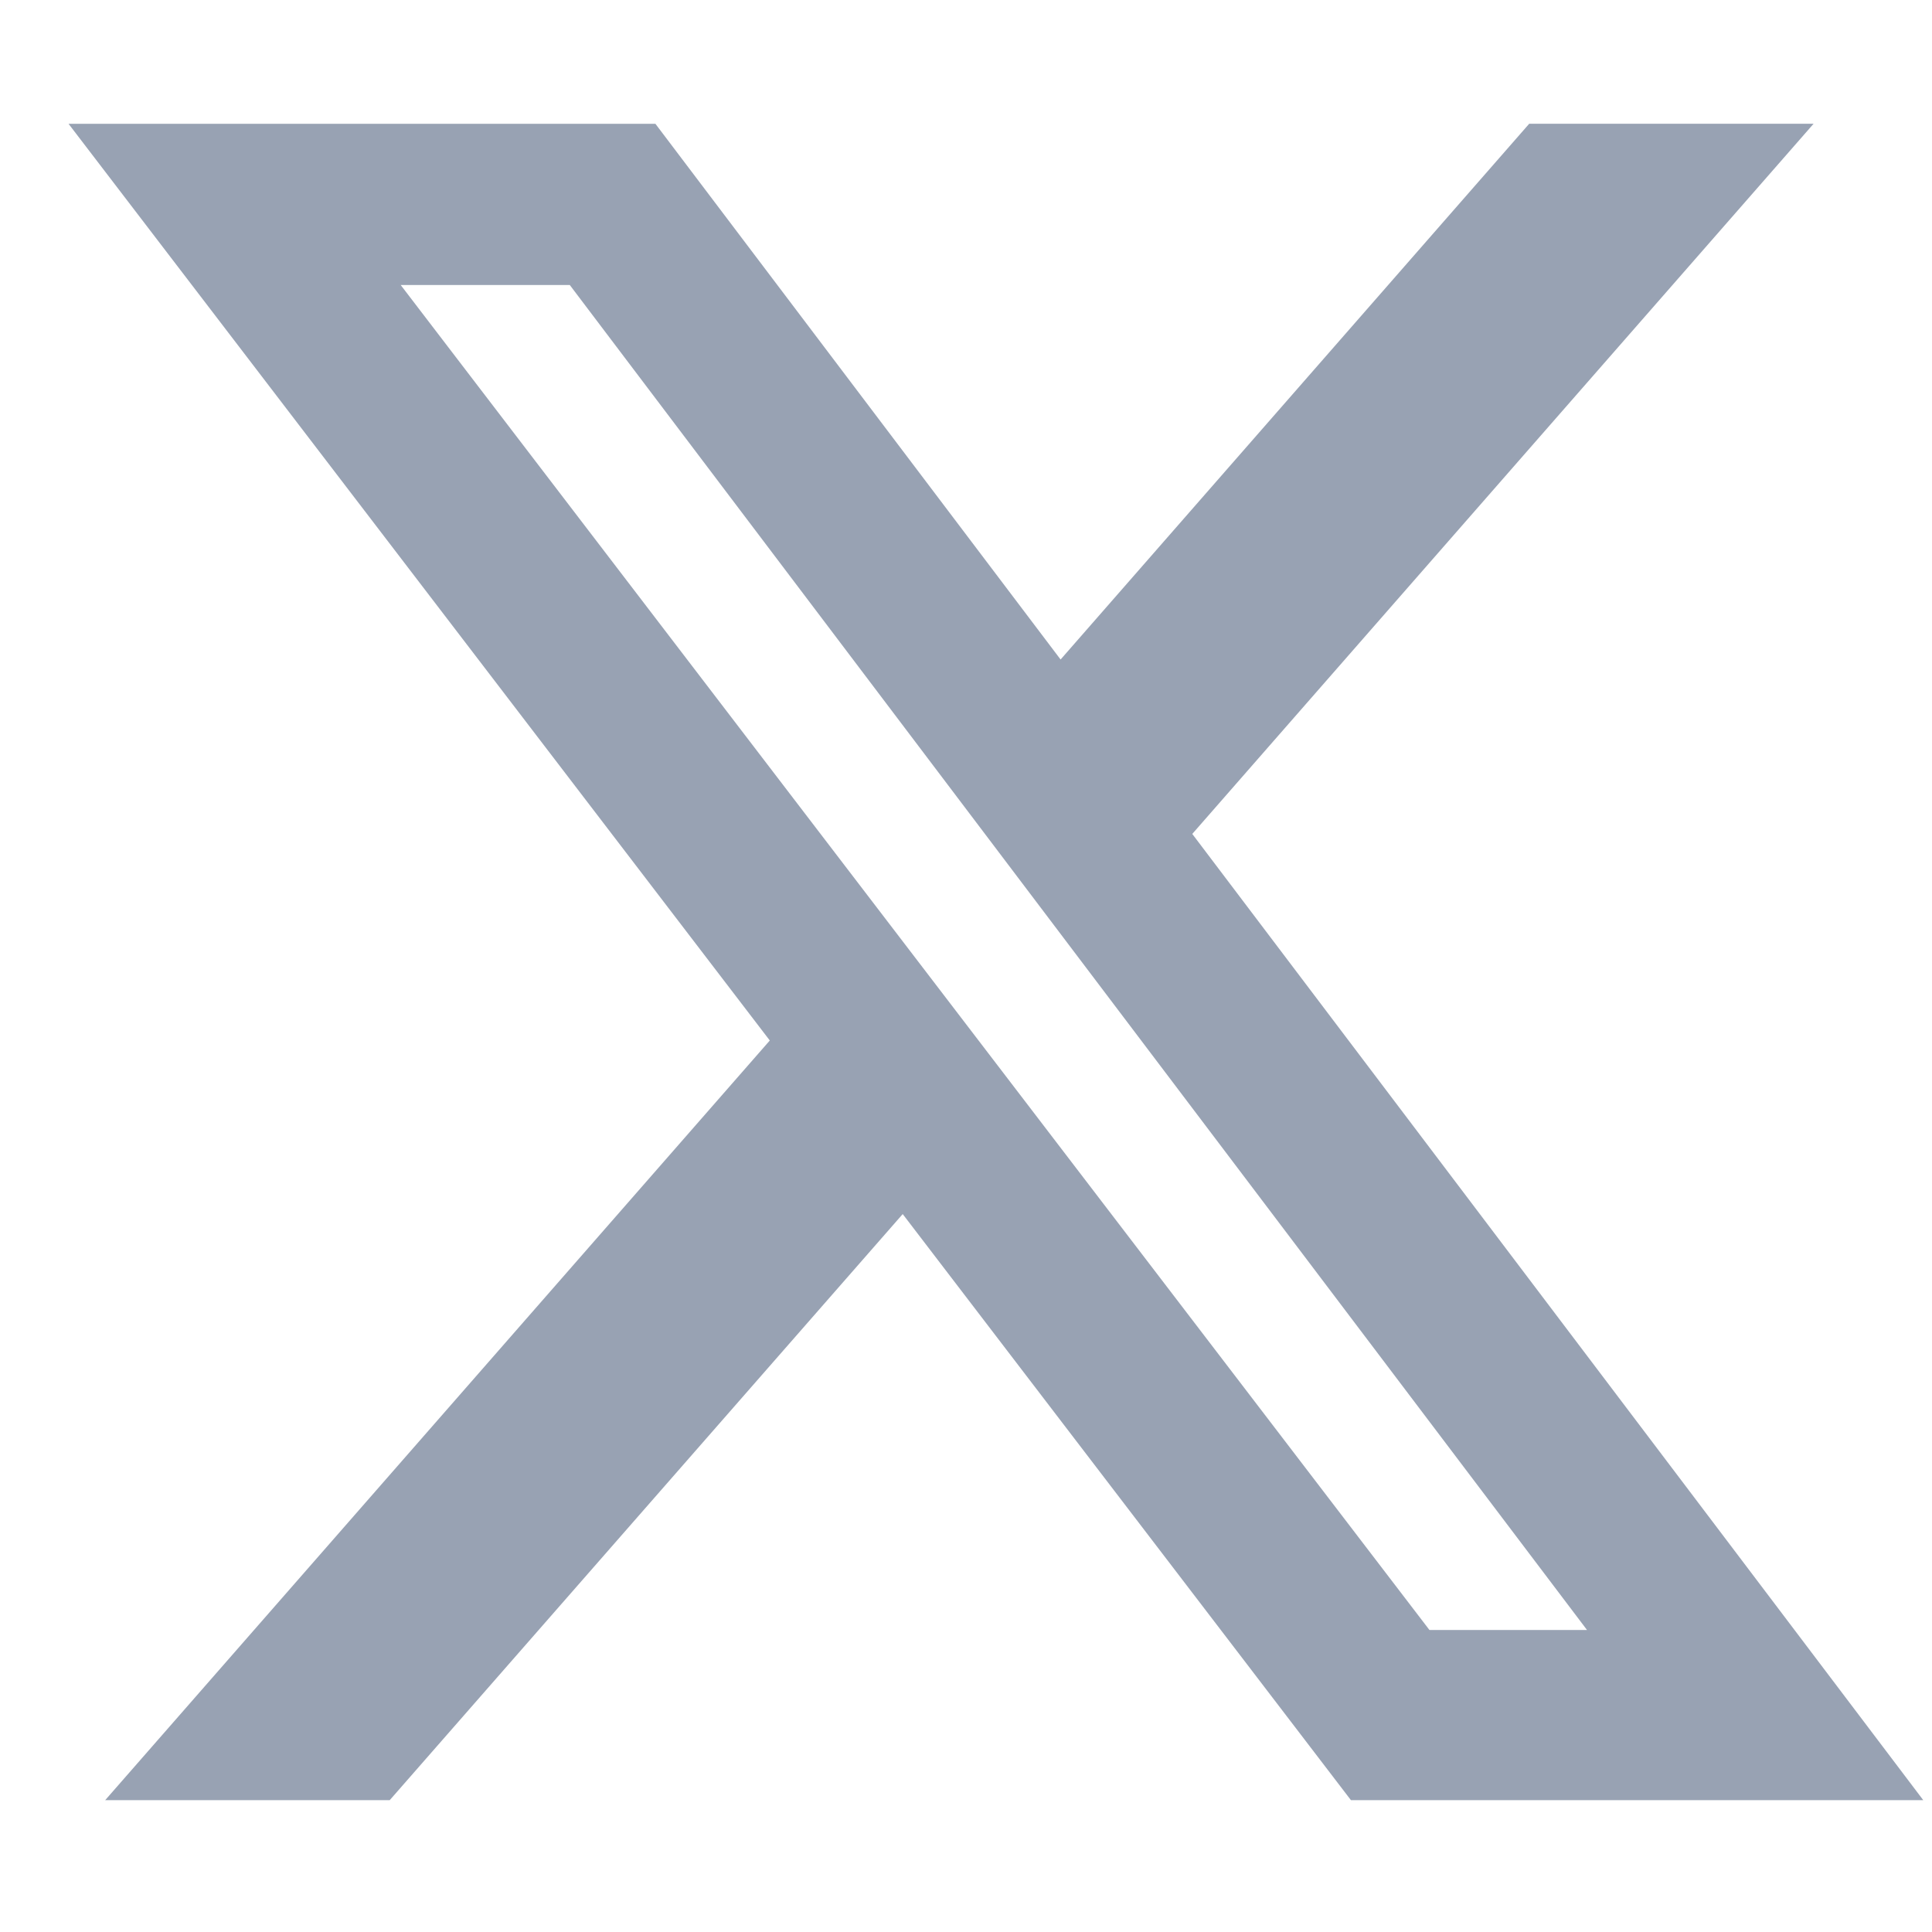 <svg width="25" height="25" viewBox="0 0 25 25" fill="none" xmlns="http://www.w3.org/2000/svg">
<g clip-path="url(#clip0_8707_3479)">
<path d="M19.788 1.601H23.468L15.428 10.791L24.887 23.294H17.481L11.681 15.71L5.043 23.294H1.361L9.961 13.464L0.887 1.602H8.481L13.724 8.534L19.788 1.601ZM18.497 21.092H20.536L7.373 3.688H5.185L18.497 21.092Z" fill="#98A2B3"/>
</g>
<defs>
<clipPath id="clip0_8707_3479">
<rect width="24" height="24" fill="white" transform="translate(0.887 0.448)"/>
</clipPath>
</defs>
</svg>
